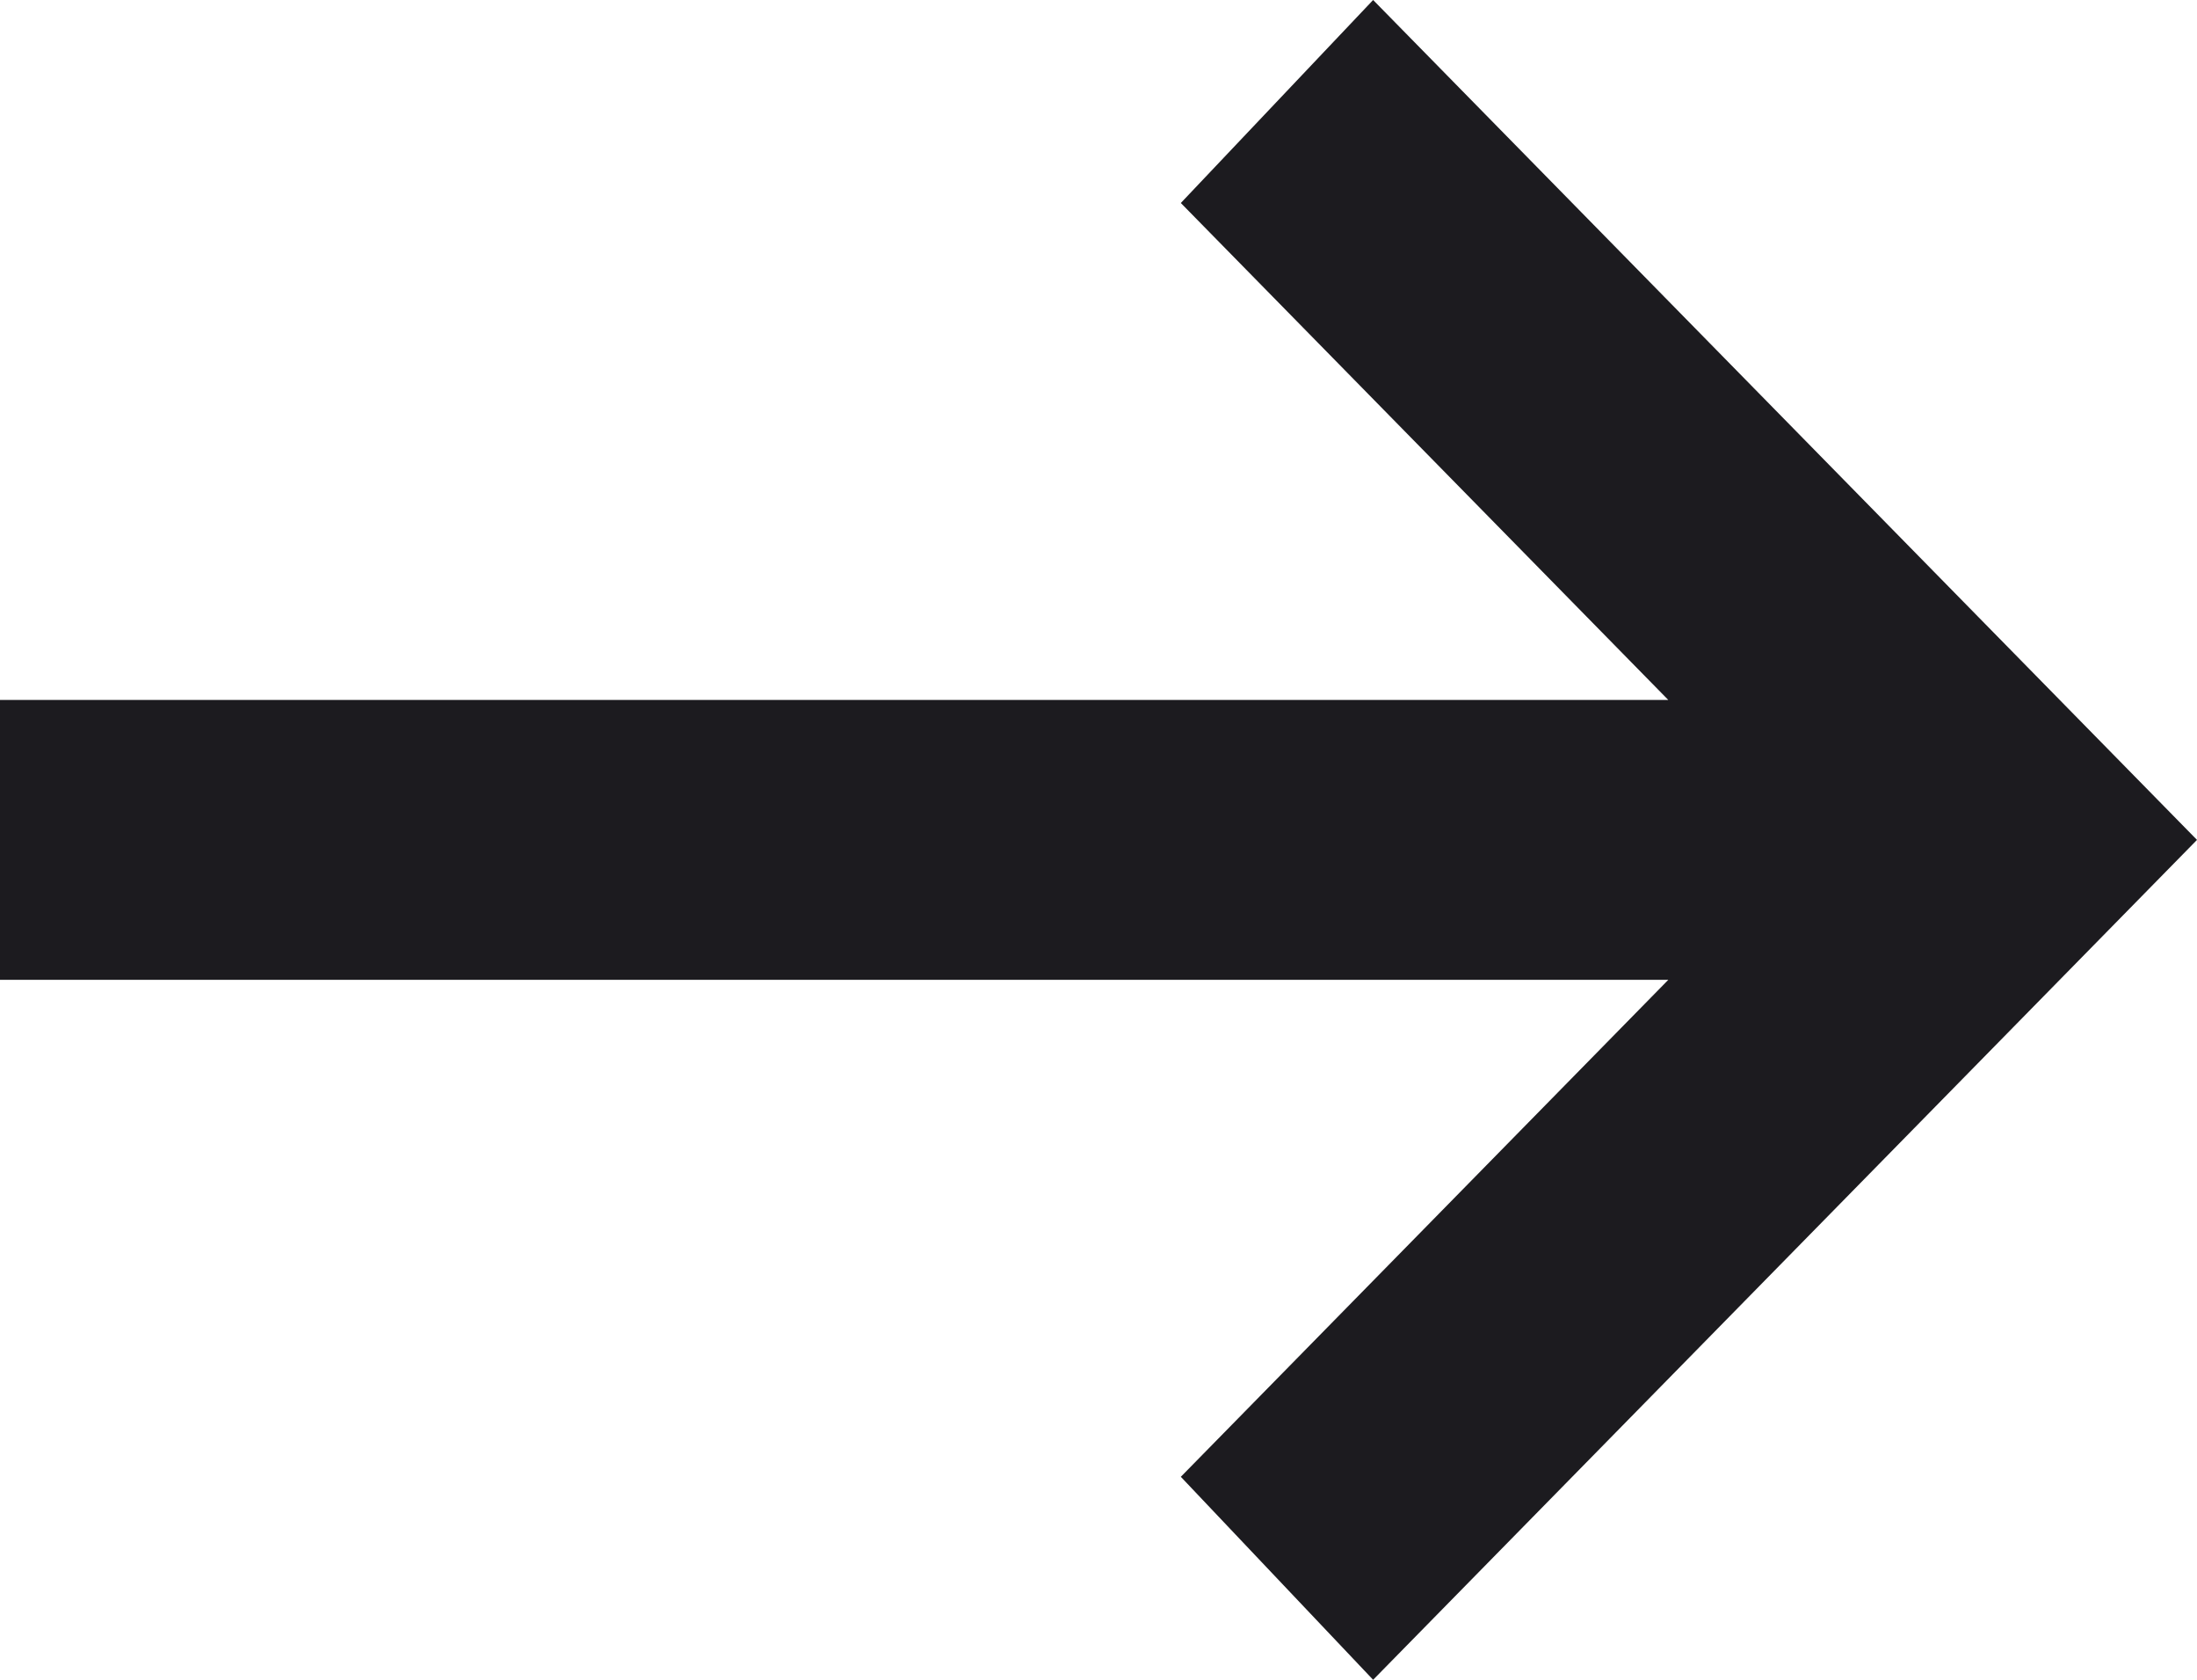 <svg width="17" height="13" viewBox="0 0 17 13" fill="none" xmlns="http://www.w3.org/2000/svg">
<path d="M10.625 13L9.137 11.429L12.909 7.583H0V5.417H12.909L9.137 1.571L10.625 0L17 6.5L10.625 13Z" fill="#1C1B1F"/>
</svg>
